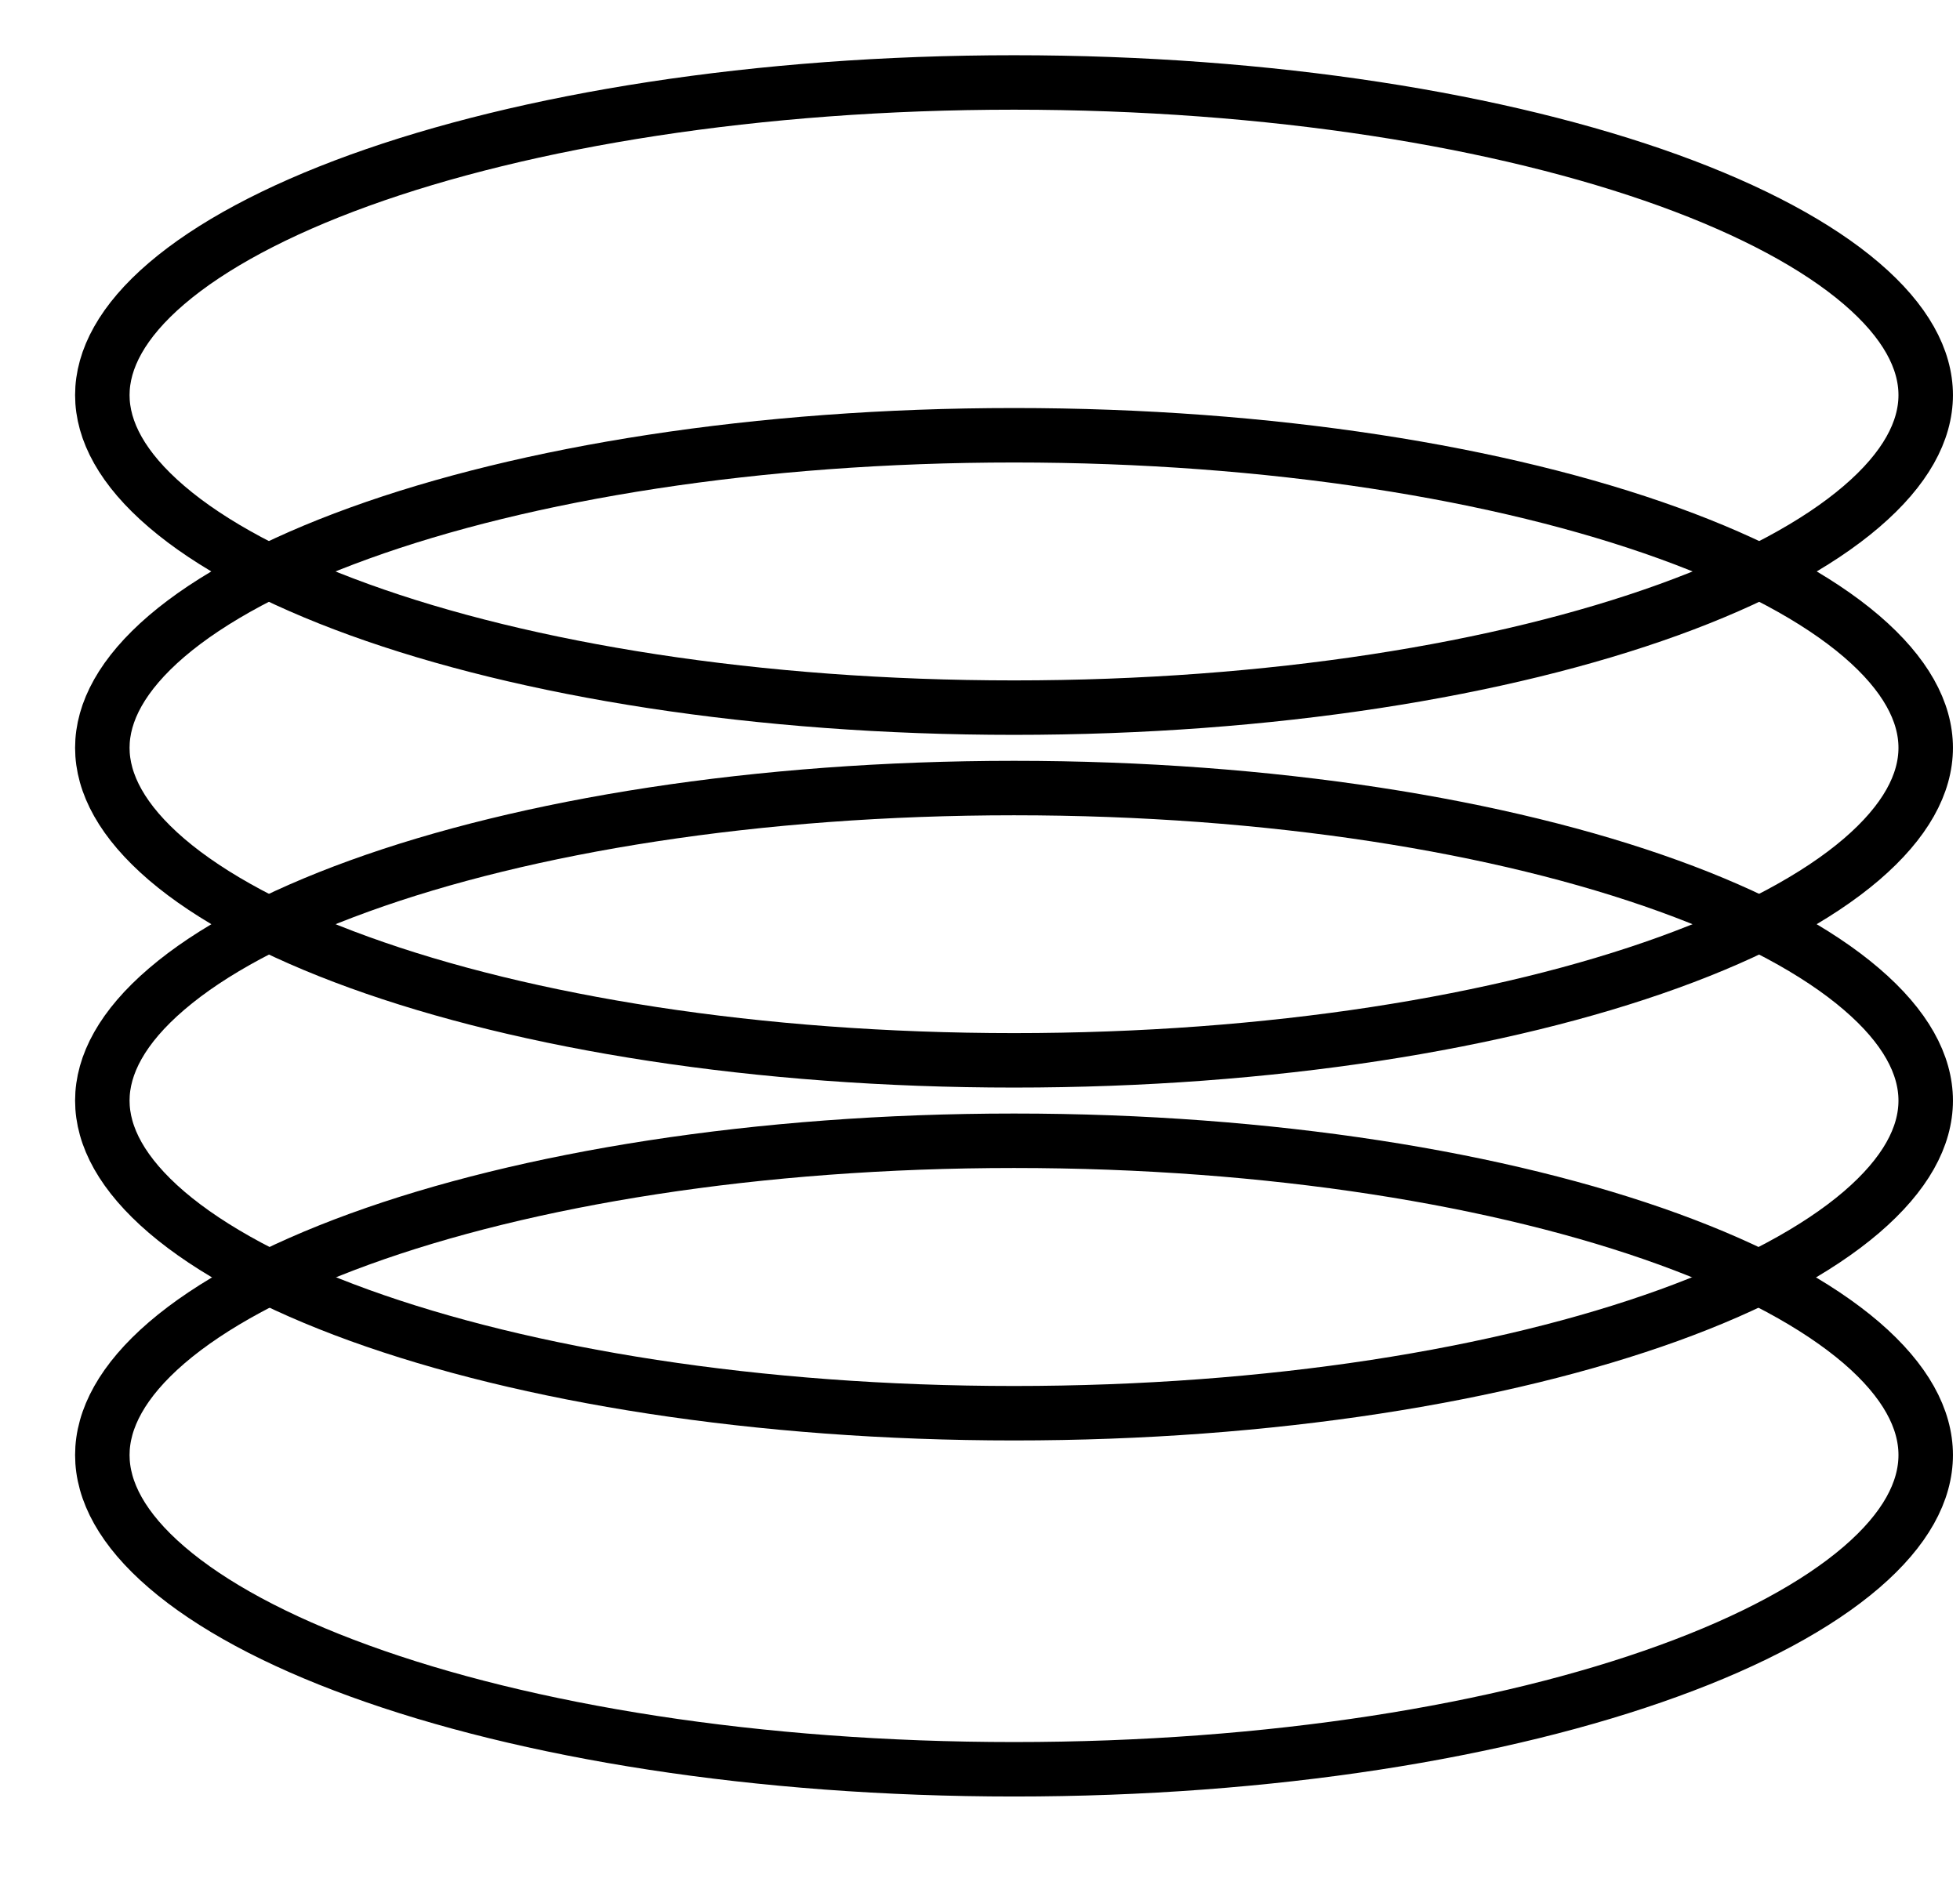 <?xml version="1.0" encoding="UTF-8"?> <svg xmlns="http://www.w3.org/2000/svg" width="24" height="23" viewBox="0 0 24 23" fill="none"> <path d="M1.253 4.839C1.253 5.279 1.499 5.742 2.04 6.205C2.58 6.668 3.382 7.099 4.401 7.468C6.436 8.205 9.27 8.667 12.417 8.667C15.563 8.667 18.397 8.205 20.433 7.468C21.452 7.099 22.253 6.668 22.793 6.205C23.334 5.742 23.58 5.279 23.58 4.839C23.58 4.399 23.334 3.935 22.793 3.472C22.253 3.01 21.452 2.578 20.433 2.209C18.397 1.473 15.563 1.01 12.417 1.01C9.27 1.01 6.436 1.473 4.401 2.209C3.382 2.578 2.58 3.01 2.04 3.472C1.499 3.935 1.253 4.399 1.253 4.839Z" stroke="black" stroke-width="0.667"></path> <path d="M1.253 9.159C1.253 9.599 1.499 10.062 2.04 10.526C2.58 10.988 3.382 11.419 4.401 11.788C6.436 12.525 9.27 12.987 12.417 12.987C15.563 12.987 18.397 12.525 20.433 11.788C21.452 11.419 22.253 10.988 22.793 10.526C23.334 10.062 23.58 9.599 23.58 9.159C23.58 8.719 23.334 8.256 22.793 7.792C22.253 7.33 21.452 6.899 20.433 6.53C18.397 5.793 15.563 5.331 12.417 5.331C9.27 5.331 6.436 5.793 4.401 6.53C3.382 6.899 2.58 7.33 2.04 7.792C1.499 8.256 1.253 8.719 1.253 9.159Z" stroke="black" stroke-width="0.667"></path> <path d="M1.253 13.48C1.253 13.921 1.499 14.383 2.04 14.847C2.58 15.309 3.382 15.741 4.401 16.11C6.436 16.846 9.27 17.309 12.417 17.309C15.563 17.309 18.397 16.846 20.433 16.11C21.452 15.741 22.253 15.309 22.793 14.847C23.334 14.383 23.58 13.921 23.58 13.48C23.58 13.04 23.334 12.577 22.793 12.114C22.253 11.651 21.452 11.22 20.433 10.851C18.397 10.114 15.563 9.652 12.417 9.652C9.27 9.652 6.436 10.114 4.401 10.851C3.382 11.22 2.58 11.651 2.04 12.114C1.499 12.577 1.253 13.04 1.253 13.48Z" stroke="black" stroke-width="0.667"></path> <path d="M1.253 17.821C1.253 18.265 1.5 18.731 2.041 19.196C2.581 19.661 3.382 20.095 4.401 20.465C6.436 21.206 9.27 21.67 12.417 21.67C15.563 21.67 18.397 21.206 20.432 20.465C21.451 20.095 22.252 19.661 22.793 19.196C23.334 18.731 23.58 18.265 23.58 17.821C23.58 17.378 23.334 16.912 22.793 16.446C22.252 15.982 21.451 15.548 20.432 15.177C18.397 14.437 15.563 13.972 12.417 13.972C9.27 13.972 6.436 14.437 4.401 15.177C3.382 15.548 2.581 15.982 2.041 16.446C1.5 16.912 1.253 17.378 1.253 17.821Z" stroke="black" stroke-width="0.667"></path> </svg> 